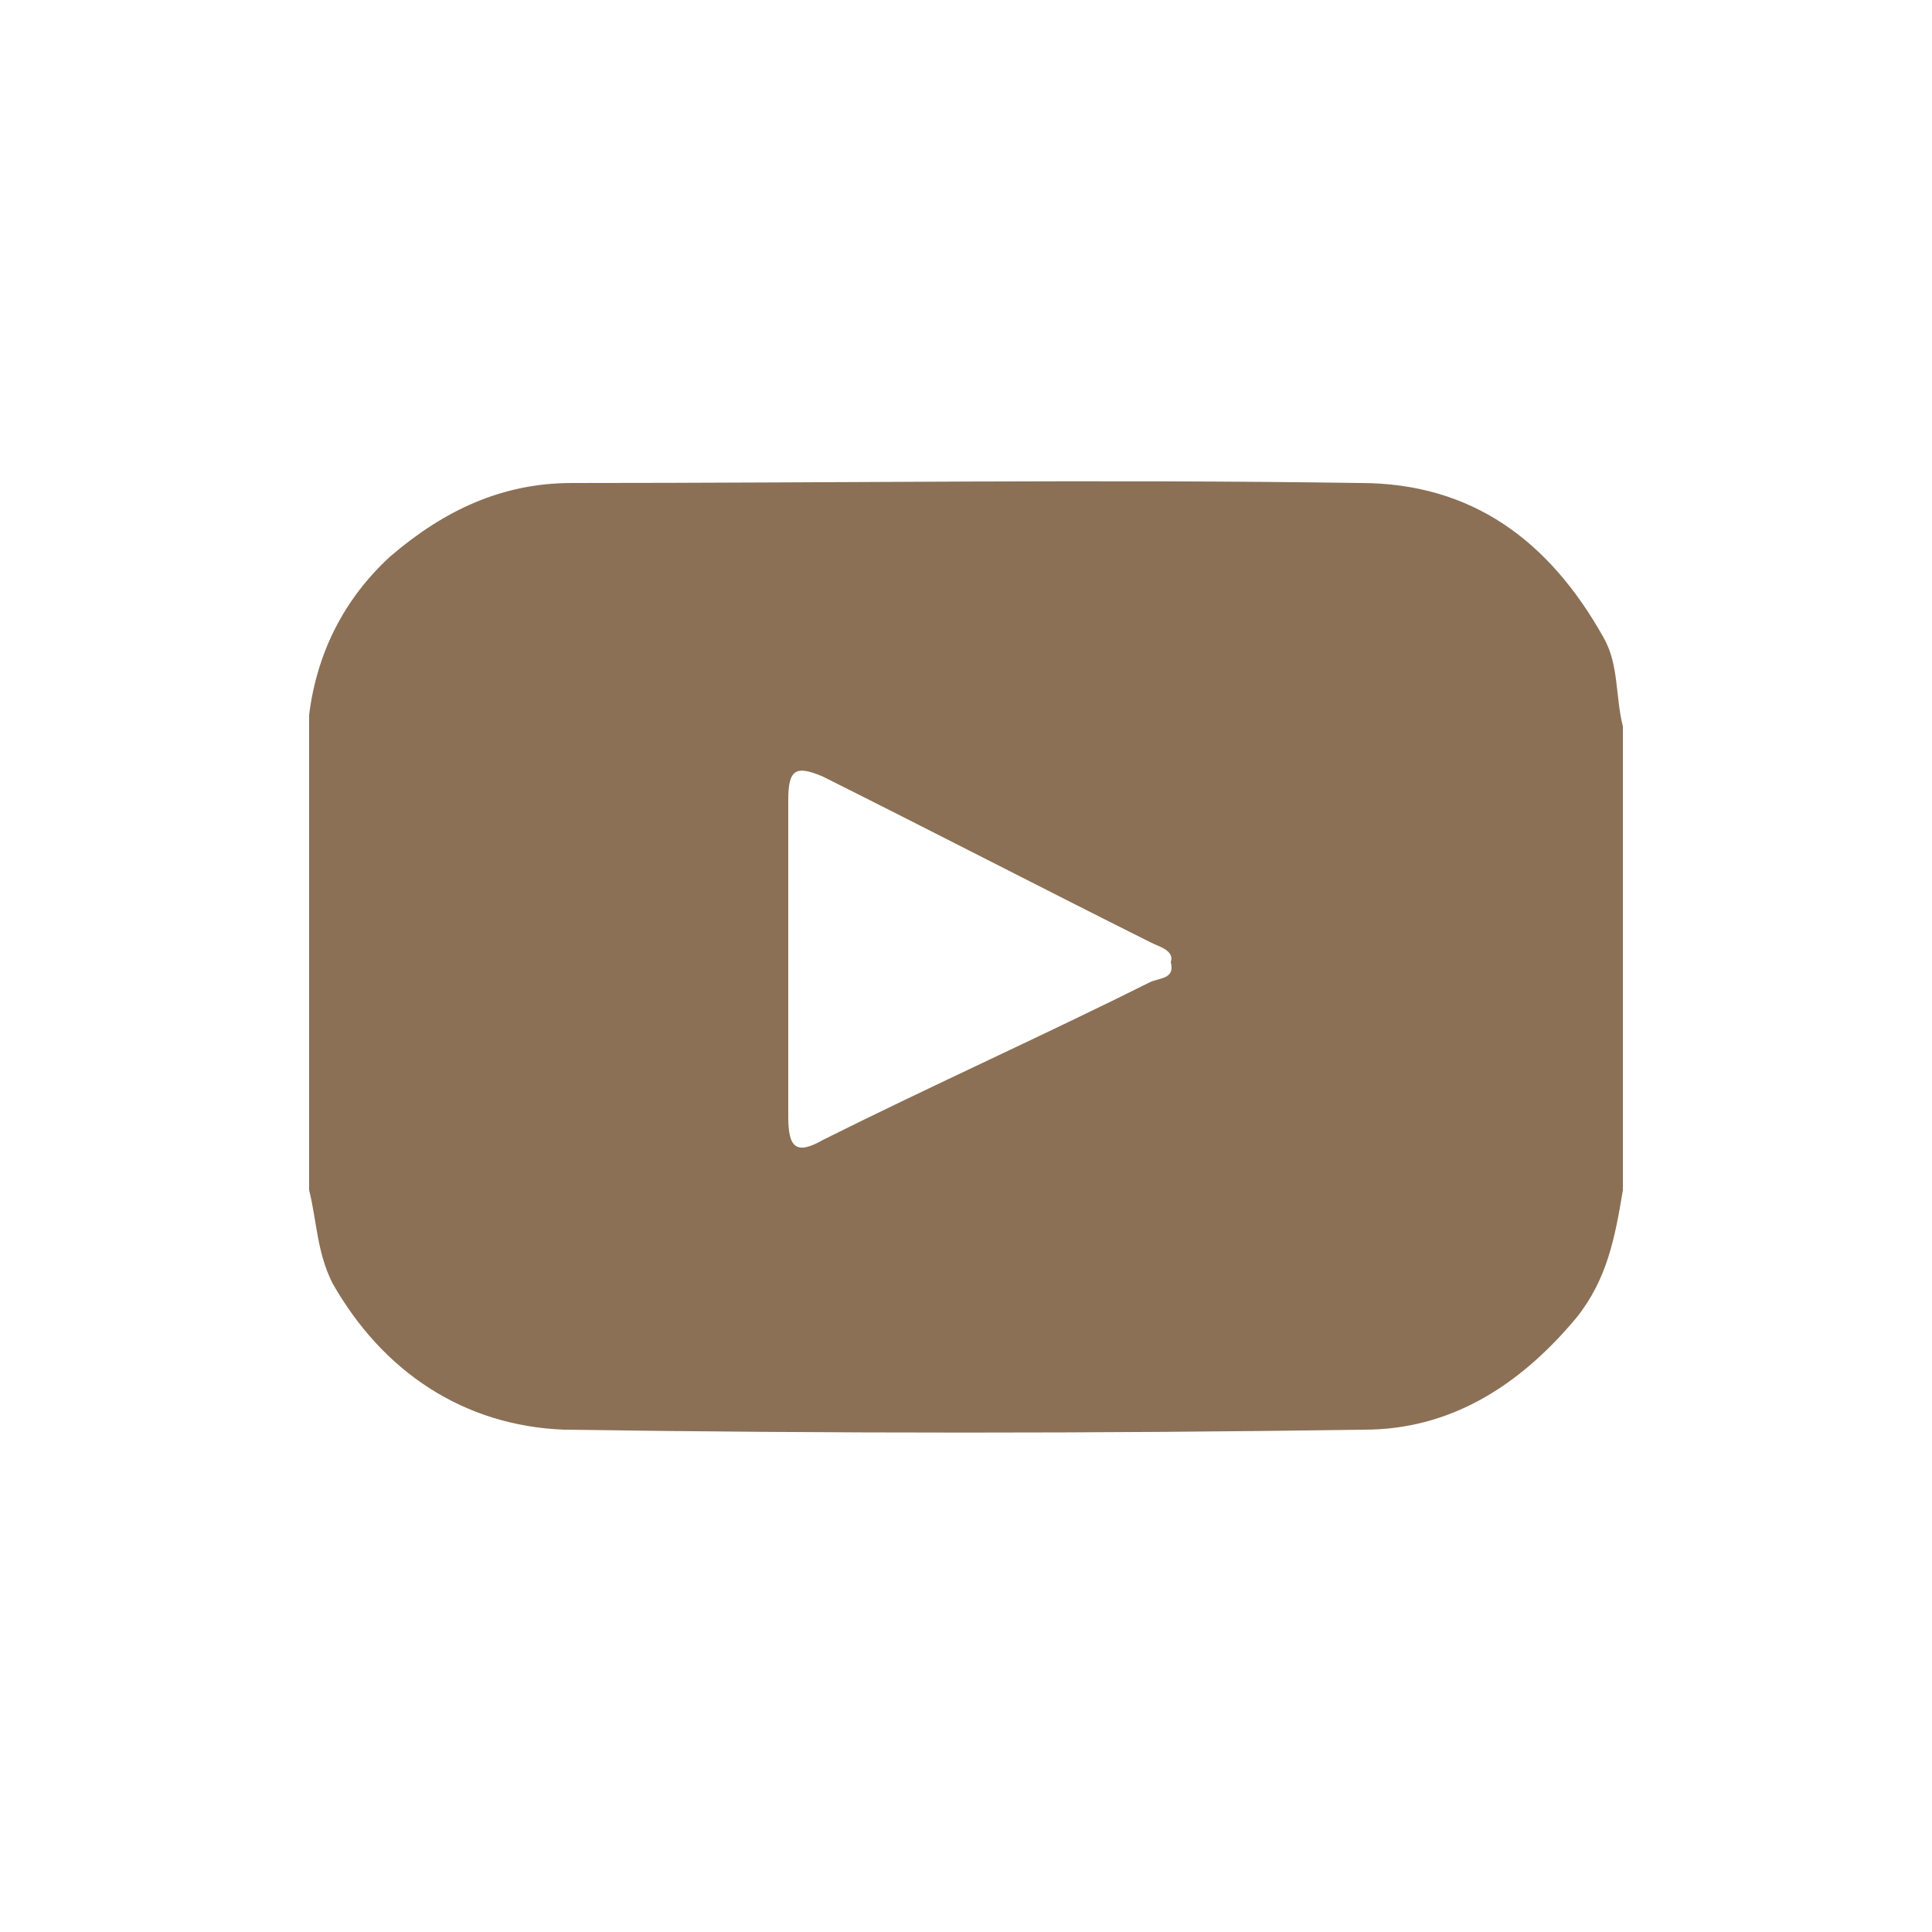<?xml version="1.0" encoding="utf-8"?>
<svg xmlns="http://www.w3.org/2000/svg" xmlns:xlink="http://www.w3.org/1999/xlink" version="1.1" id="Ebene_1" x="0px" y="0px" viewBox="0 0 50 50" style="enable-background:new 0 0 50 50;" xml:space="preserve" width="35" height="35">
<style type="text/css">
	.st0{fill:#8b7056;}
</style>
<path class="st0" d="M41.5,16.5c-1.4-2.5-3.4-4-6.3-4c-6.8-0.1-13.6,0-20.4,0c-1.8,0-3.3,0.7-4.7,1.9c-1.2,1.1-1.9,2.5-2.1,4.1  c0,4.1,0,8.2,0,12.3c0.2,0.8,0.2,1.6,0.6,2.4c1.3,2.3,3.4,3.7,6,3.8c6.9,0.1,13.8,0.1,20.7,0c2.2,0,4-1.1,5.5-2.9  c0.8-1,1-2.1,1.2-3.3c0-4,0-8,0-12C41.8,18,41.9,17.2,41.5,16.5z M29.8,25.4c-2.8,1.4-5.7,2.7-8.5,4.1c-0.7,0.4-0.9,0.2-0.9-0.6  c0-1.4,0-2.8,0-4.1c0-1.4,0-2.8,0-4.1c0-0.8,0.2-0.9,0.9-0.6c2.8,1.4,5.7,2.9,8.5,4.3c0.2,0.1,0.6,0.2,0.5,0.5  C30.4,25.3,30.1,25.3,29.8,25.4z"/>
</svg>

